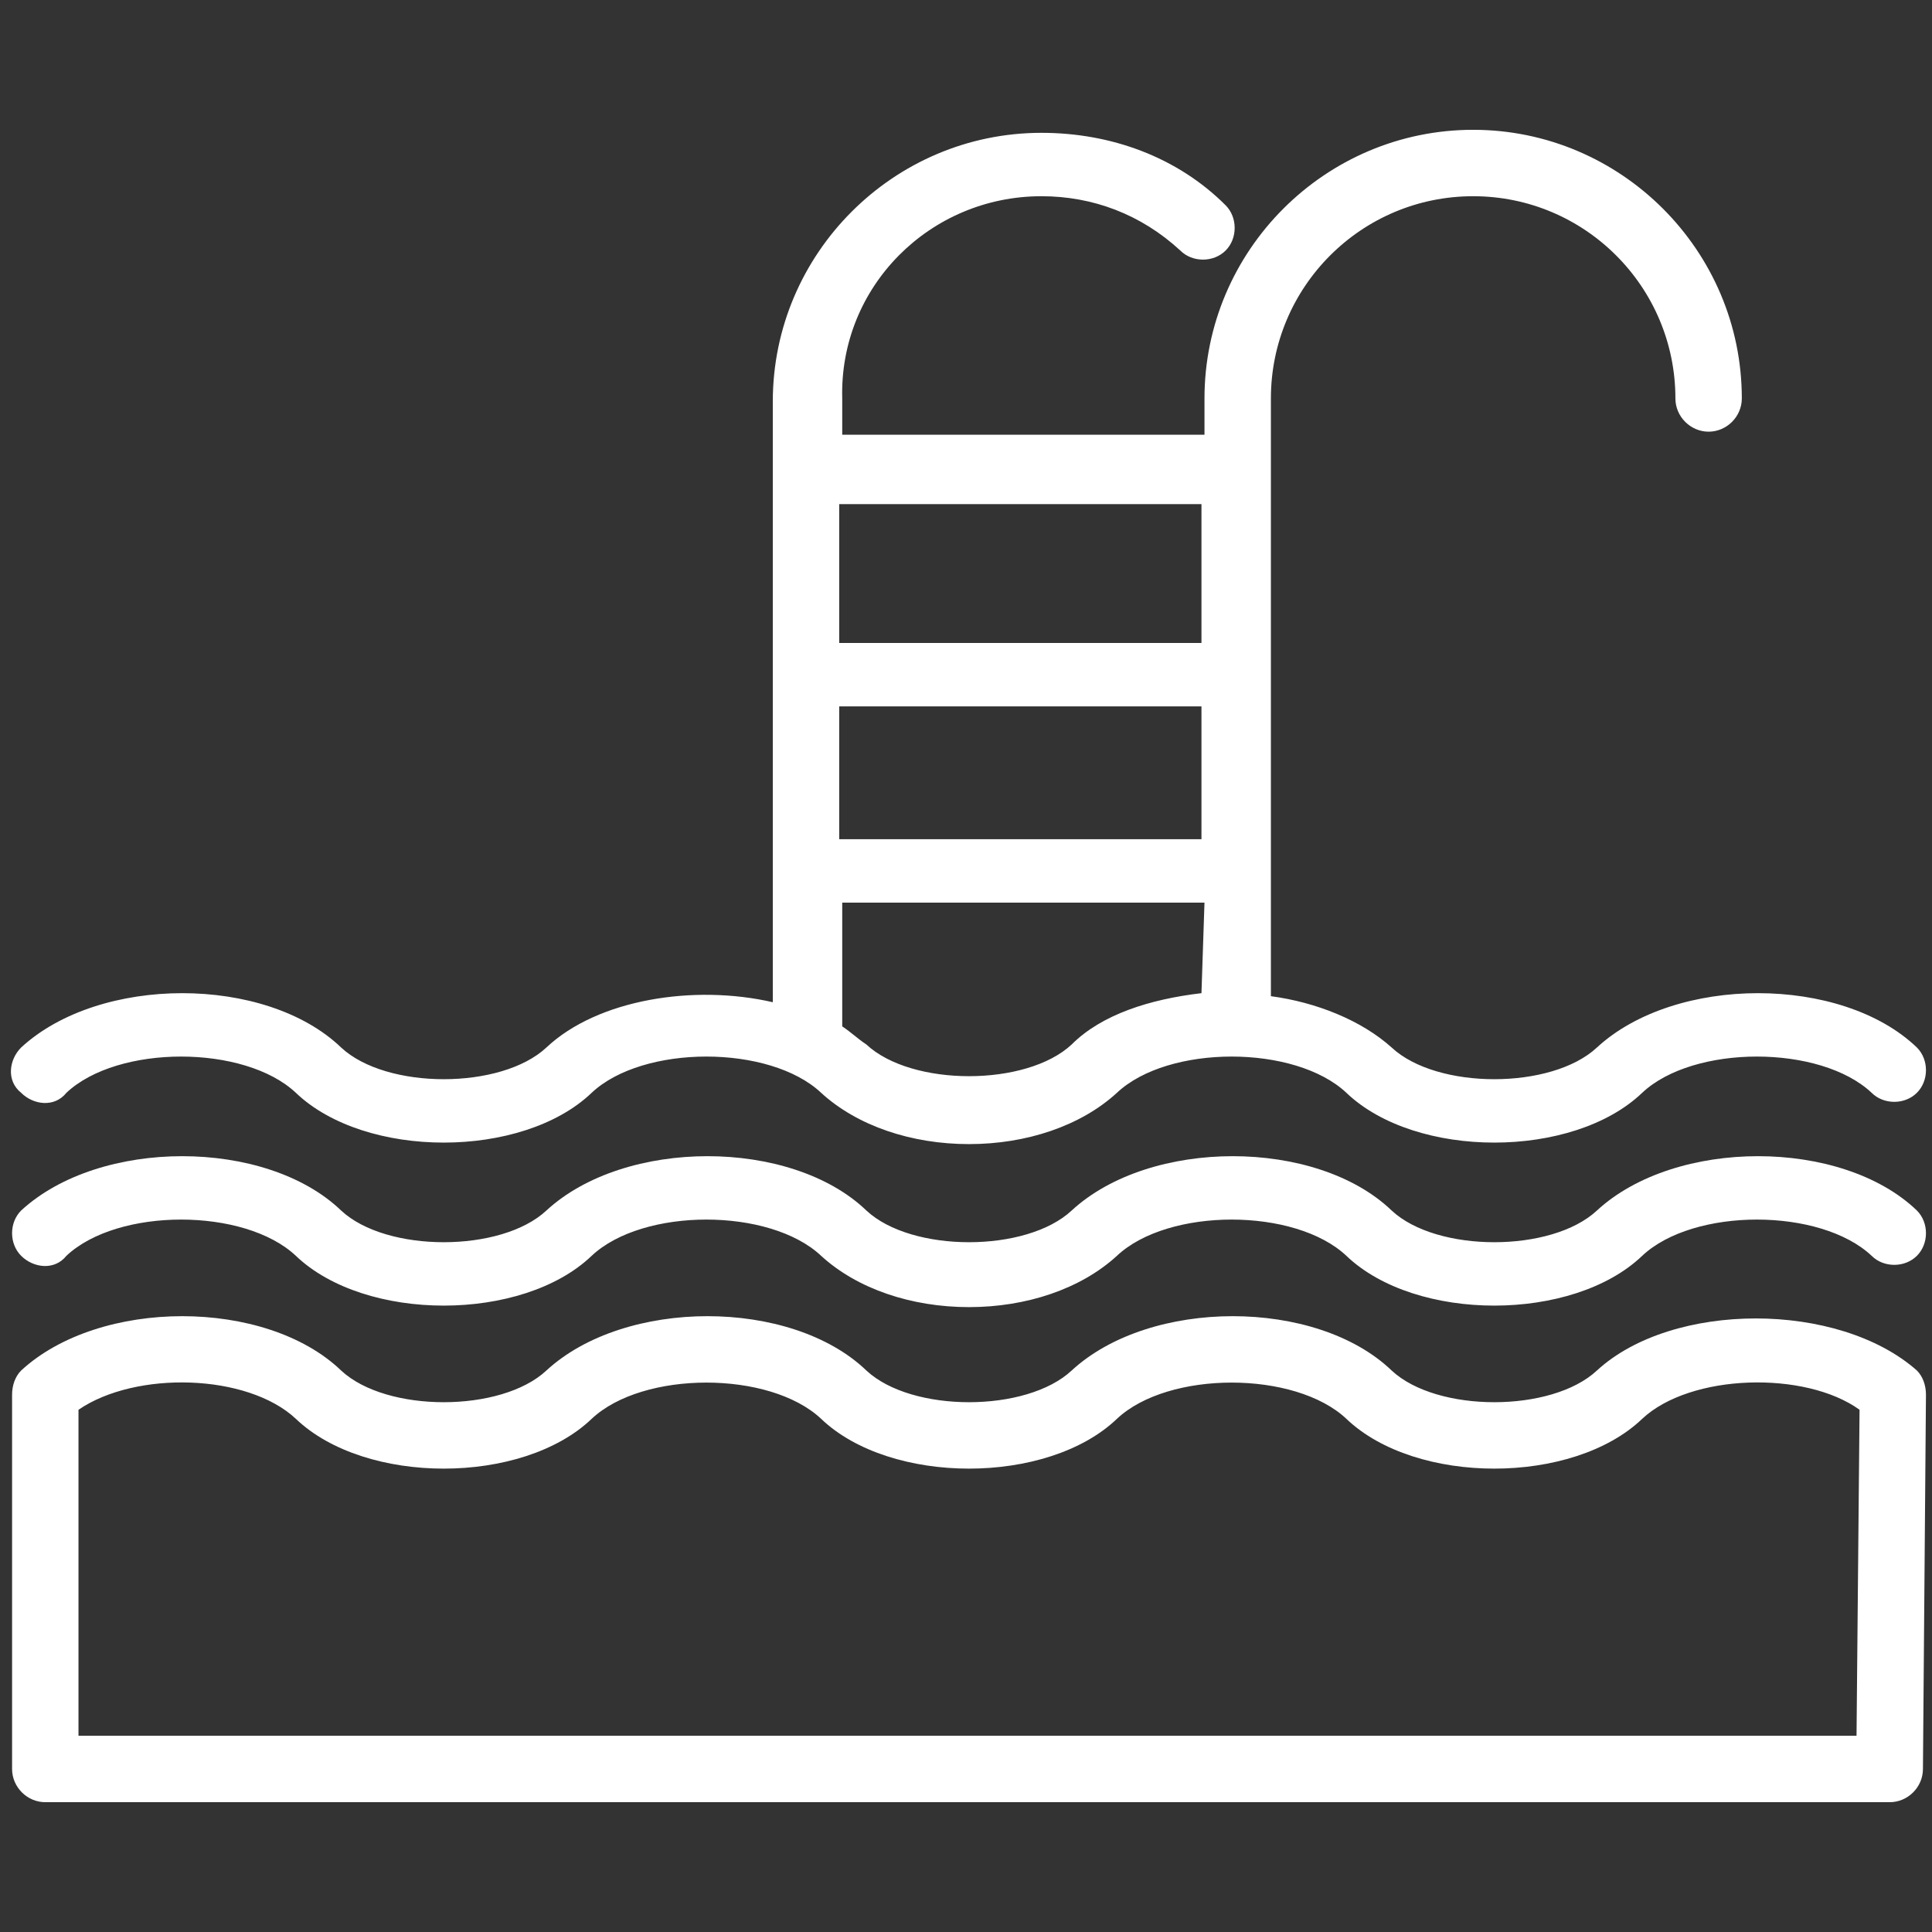 <?xml version="1.0" encoding="utf-8"?>
<!-- Generator: Adobe Illustrator 23.0.3, SVG Export Plug-In . SVG Version: 6.00 Build 0)  -->
<svg version="1.1" id="Layer_1" xmlns="http://www.w3.org/2000/svg" xmlns:xlink="http://www.w3.org/1999/xlink" x="0px" y="0px"
	 viewBox="0 0 64 64" style="enable-background:new 0 0 64 64;" xml:space="preserve">
<rect x="0" y="0" width="64" height="64" fill="#333333" stroke="none"/>
<style type="text/css">
	.st0{fill:#FFFFFF;}
</style>
<g>
	<path class="st0" d="M0.7,41.6c0.4,0.4,1.1,0.5,1.5,0c1.7-1.6,5.9-1.6,7.6,0c2.3,2.2,7.5,2.2,9.8,0c1.7-1.6,5.9-1.6,7.6,0
		c1.2,1.1,3,1.7,4.9,1.7c1.9,0,3.7-0.6,4.9-1.7c1.7-1.6,5.9-1.6,7.6,0c2.3,2.2,7.5,2.2,9.8,0c1.7-1.6,5.9-1.6,7.6,0
		c0.4,0.4,1.1,0.4,1.5,0c0.4-0.4,0.4-1.1,0-1.5c-2.5-2.4-8-2.4-10.6,0c-1.5,1.4-5.3,1.4-6.8,0c-2.5-2.4-8-2.4-10.6,0
		c-1.5,1.4-5.3,1.4-6.8,0c-2.5-2.4-8-2.4-10.6,0c-1.5,1.4-5.3,1.4-6.8,0c-2.5-2.4-8-2.4-10.6,0C0.3,40.5,0.3,41.2,0.7,41.6z"/>
	<path class="st0" d="M52.9,45.4c-1.5,1.4-5.3,1.4-6.8,0c-2.5-2.4-8-2.4-10.6,0c-1.5,1.4-5.3,1.4-6.8,0c-2.5-2.4-8-2.4-10.6,0
		c-1.5,1.4-5.3,1.4-6.8,0c-2.5-2.4-8-2.4-10.6,0c-0.2,0.2-0.3,0.5-0.3,0.8v12.4c0,0.6,0.5,1.1,1.1,1.1h61.1c0.6,0,1.1-0.5,1.1-1.1
		l0.1-12.4c0-0.3-0.1-0.6-0.3-0.8C60.9,43.1,55.4,43.1,52.9,45.4z M61.5,57.5H2.6V46.7c1.9-1.3,5.6-1.2,7.2,0.3
		c2.3,2.2,7.5,2.2,9.8,0c1.7-1.6,5.9-1.6,7.6,0c2.3,2.2,7.5,2.2,9.8,0c1.7-1.6,5.9-1.6,7.6,0c2.3,2.2,7.5,2.2,9.8,0
		c1.6-1.5,5.4-1.6,7.2-0.3L61.5,57.5z"/>
	<path class="st0" d="M34.5,6.5c1.7,0,3.3,0.6,4.6,1.8c0.4,0.4,1.1,0.4,1.5,0c0.4-0.4,0.4-1.1,0-1.5c-1.6-1.6-3.8-2.4-6.1-2.4
		c-4.9,0-8.9,4-8.9,8.9v19.9c-2.6-0.6-5.8-0.1-7.5,1.5c-1.5,1.4-5.3,1.4-6.8,0c-2.5-2.4-8-2.4-10.6,0c-0.4,0.4-0.5,1.1,0,1.5
		c0.4,0.4,1.1,0.5,1.5,0c1.7-1.6,5.9-1.6,7.6,0c2.3,2.2,7.5,2.2,9.8,0c1.7-1.6,5.9-1.6,7.6,0c1.2,1.1,3,1.7,4.9,1.7
		c1.9,0,3.7-0.6,4.9-1.7c1.7-1.6,5.9-1.6,7.6,0c2.3,2.2,7.5,2.2,9.8,0c1.7-1.6,5.9-1.6,7.6,0c0.4,0.4,1.1,0.4,1.5,0
		c0.4-0.4,0.4-1.1,0-1.5c-2.5-2.4-8-2.4-10.6,0c-1.5,1.4-5.3,1.4-6.8,0c-1-0.9-2.5-1.5-4-1.7c0,0,0-19.8,0-19.8c0-3.7,3-6.7,6.7-6.7
		c3.7,0,6.7,3,6.7,6.7c0,0.6,0.5,1.1,1.1,1.1c0.6,0,1.1-0.5,1.1-1.1c0-4.9-4-8.9-8.9-8.9c-4.9,0-8.9,4-8.9,8.9v1.2h-12v-1.2
		C27.8,9.5,30.8,6.5,34.5,6.5z M27.8,23.4h12v4.4h-12V23.4z M39.8,32.9c-1.7,0.2-3.3,0.7-4.3,1.7c-1.5,1.4-5.3,1.4-6.8,0
		c-0.3-0.2-0.5-0.4-0.8-0.6v-4.1h12L39.8,32.9C39.8,32.9,39.8,32.9,39.8,32.9z M39.8,16.7v4.6h-12v-4.6H39.8z"/>
</g>
</svg>
